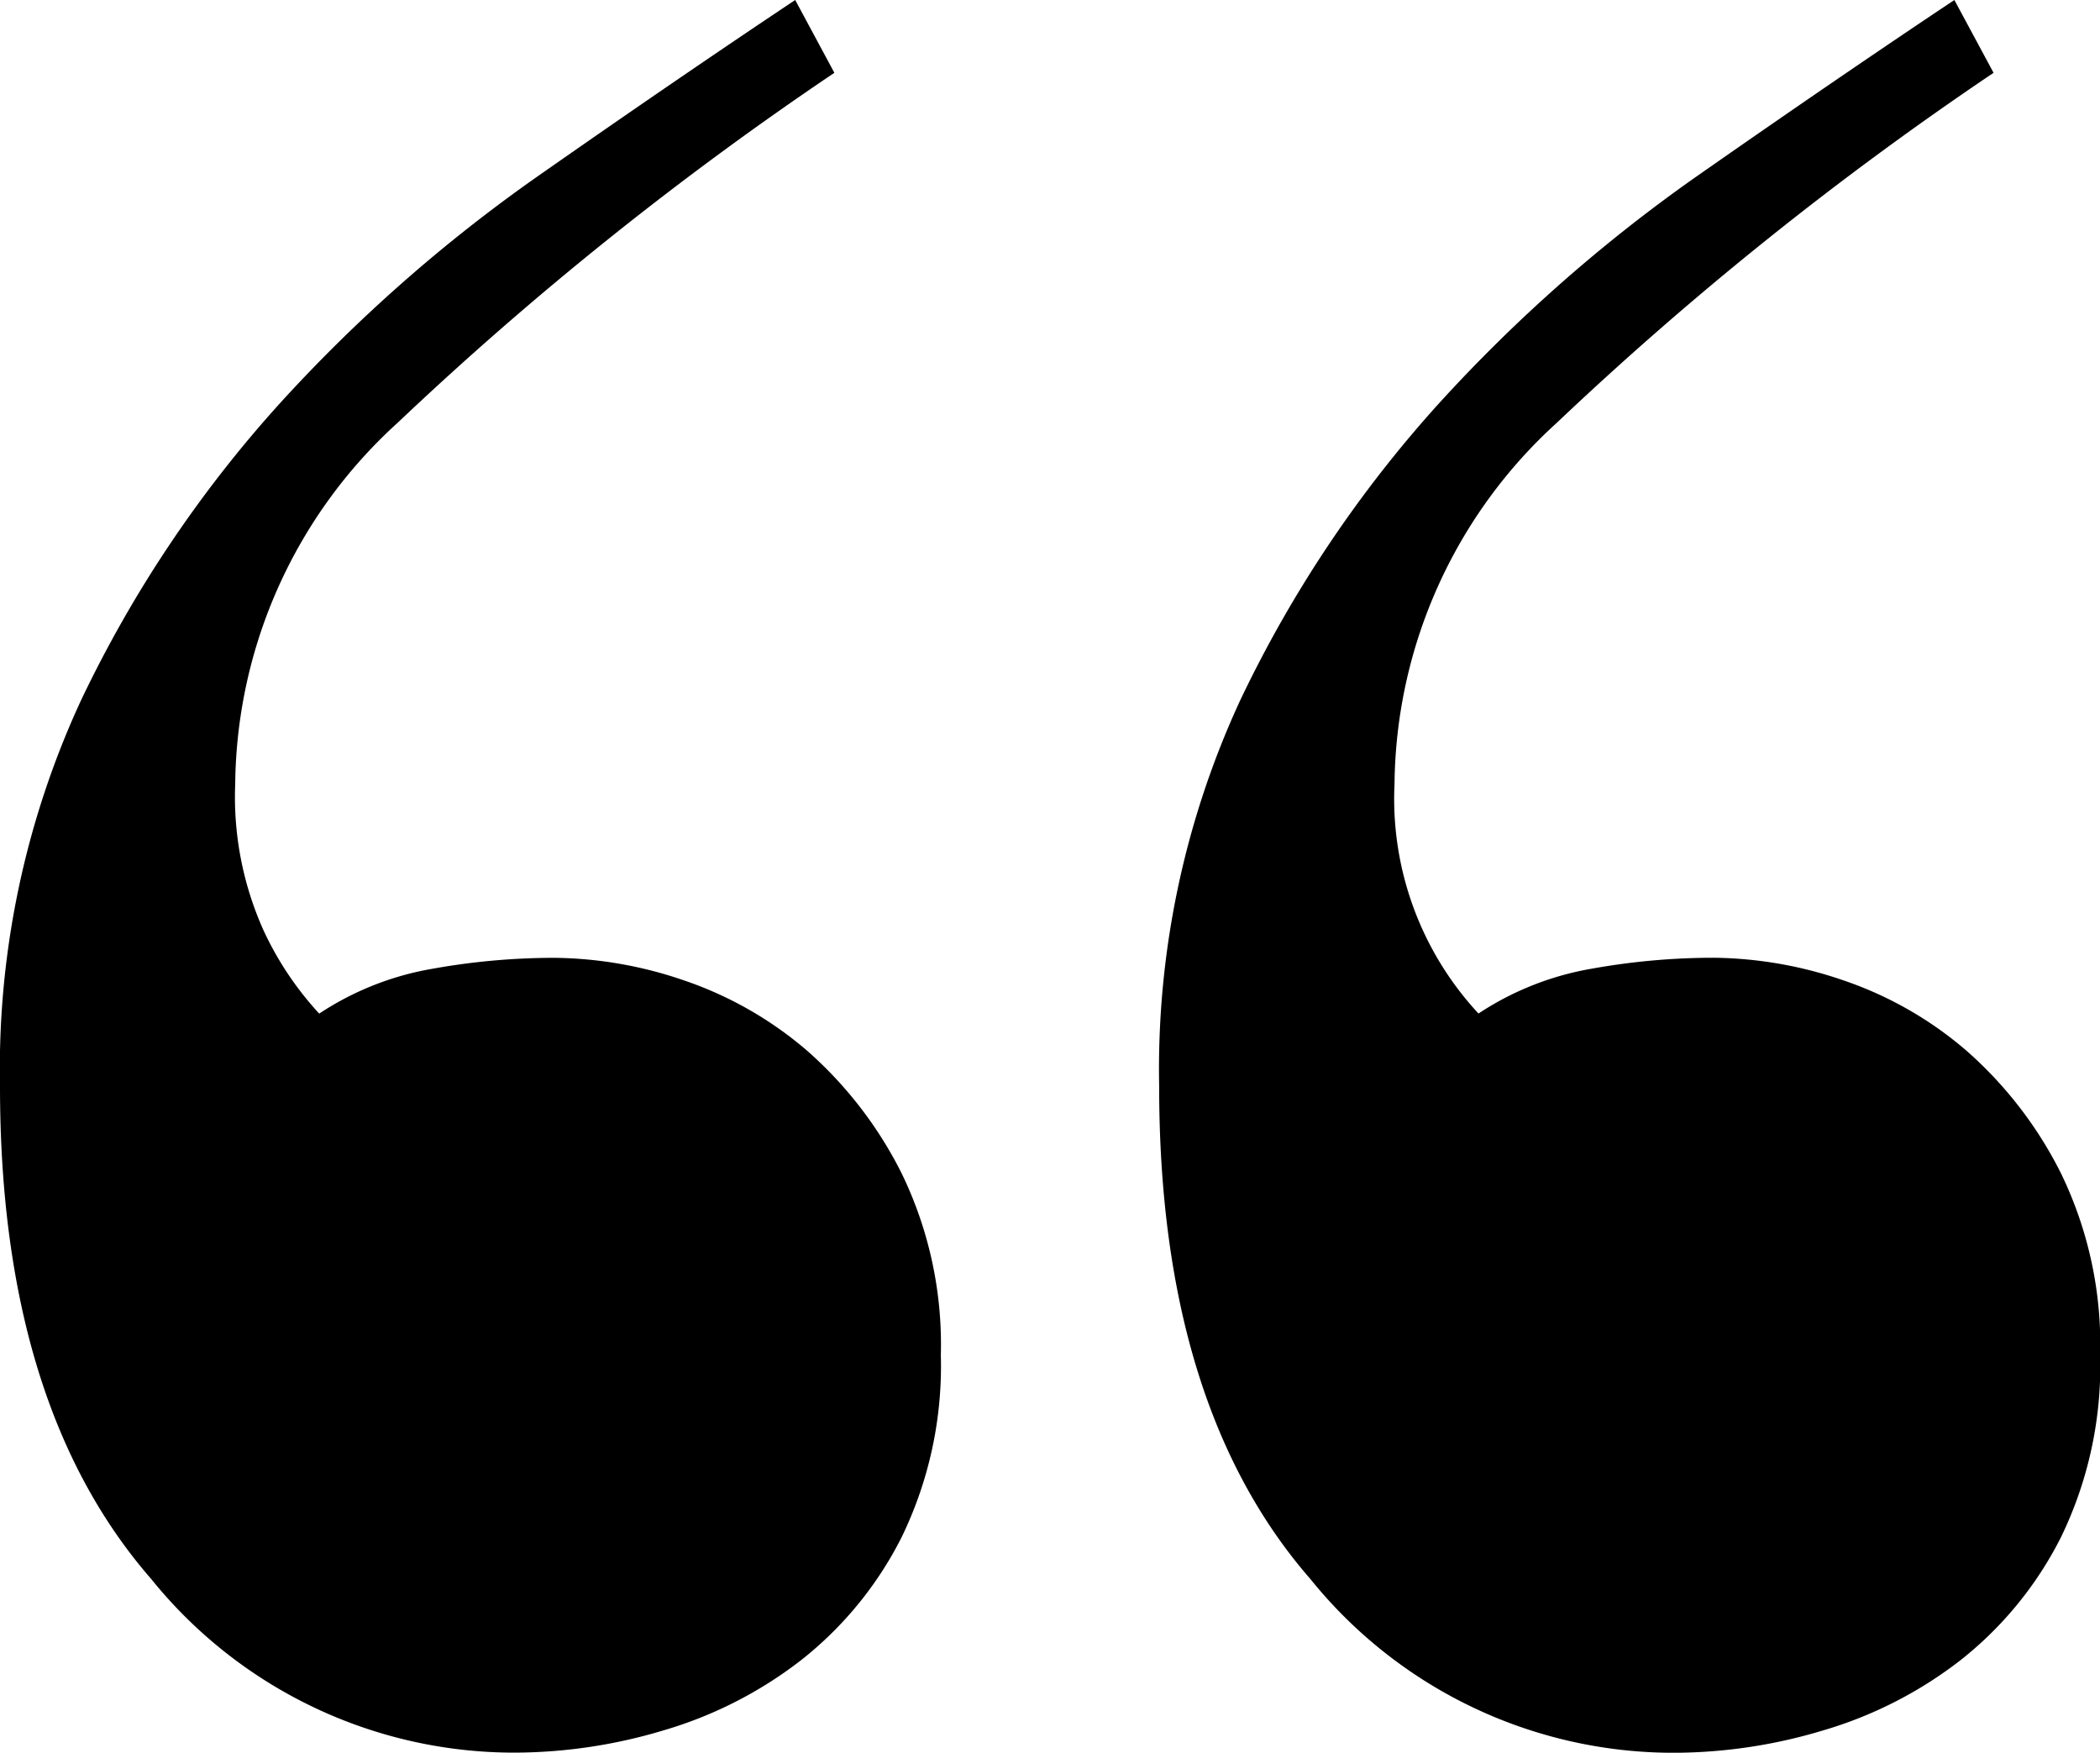 <svg xmlns="http://www.w3.org/2000/svg" xmlns:xlink="http://www.w3.org/1999/xlink" width="56.471" height="47.134" viewBox="0 0 56.471 47.134">
  <defs>
    <clipPath id="clip-path">
      <rect id="Rectangle_498" data-name="Rectangle 498" width="56.471" height="47.134"/>
    </clipPath>
  </defs>
  <g id="Group_67" data-name="Group 67" transform="translate(0)">
    <g id="Group_66" data-name="Group 66" transform="translate(0 0)" clip-path="url(#clip-path)">
      <path id="Path_61" data-name="Path 61" d="M10.692,11.37a13.287,13.287,0,0,0-4.367,9.712A8.748,8.748,0,0,0,7.078,25a8.648,8.648,0,0,0,1.506,2.258,7.934,7.934,0,0,1,3.012-1.2,18.544,18.544,0,0,1,3.313-.3,11,11,0,0,1,3.464.6,10.006,10.006,0,0,1,3.313,1.882,10.859,10.859,0,0,1,2.56,3.314A10.542,10.542,0,0,1,25.3,36.442a10.534,10.534,0,0,1-1.053,4.894,9.844,9.844,0,0,1-2.711,3.314,11.132,11.132,0,0,1-3.689,1.882,13.986,13.986,0,0,1-3.992.6,12.541,12.541,0,0,1-9.787-4.667Q0,37.8,0,29.214A23.585,23.585,0,0,1,2.183,18.824a33.135,33.135,0,0,1,5.346-7.981,41.866,41.866,0,0,1,6.927-6.1Q18.219,2.11,21.384,0l1.053,1.958A90.9,90.9,0,0,0,10.692,11.37m31.172,0A13.287,13.287,0,0,0,37.5,21.082a8.482,8.482,0,0,0,2.258,6.174,7.951,7.951,0,0,1,3.012-1.2,18.561,18.561,0,0,1,3.314-.3,11,11,0,0,1,3.464.6,9.984,9.984,0,0,1,3.312,1.882,10.847,10.847,0,0,1,2.561,3.314,10.542,10.542,0,0,1,1.054,4.894,10.534,10.534,0,0,1-1.054,4.894,9.854,9.854,0,0,1-2.711,3.314,11.137,11.137,0,0,1-3.69,1.882,13.979,13.979,0,0,1-3.99.6,12.542,12.542,0,0,1-9.788-4.667Q31.17,37.8,31.171,29.214a23.6,23.6,0,0,1,2.184-10.391A33.109,33.109,0,0,1,38.7,10.842a41.967,41.967,0,0,1,6.926-6.1Q49.391,2.11,52.555,0l1.054,1.958A90.853,90.853,0,0,0,41.864,11.37" transform="translate(0 0)"/>
    </g>
  </g>
</svg>
